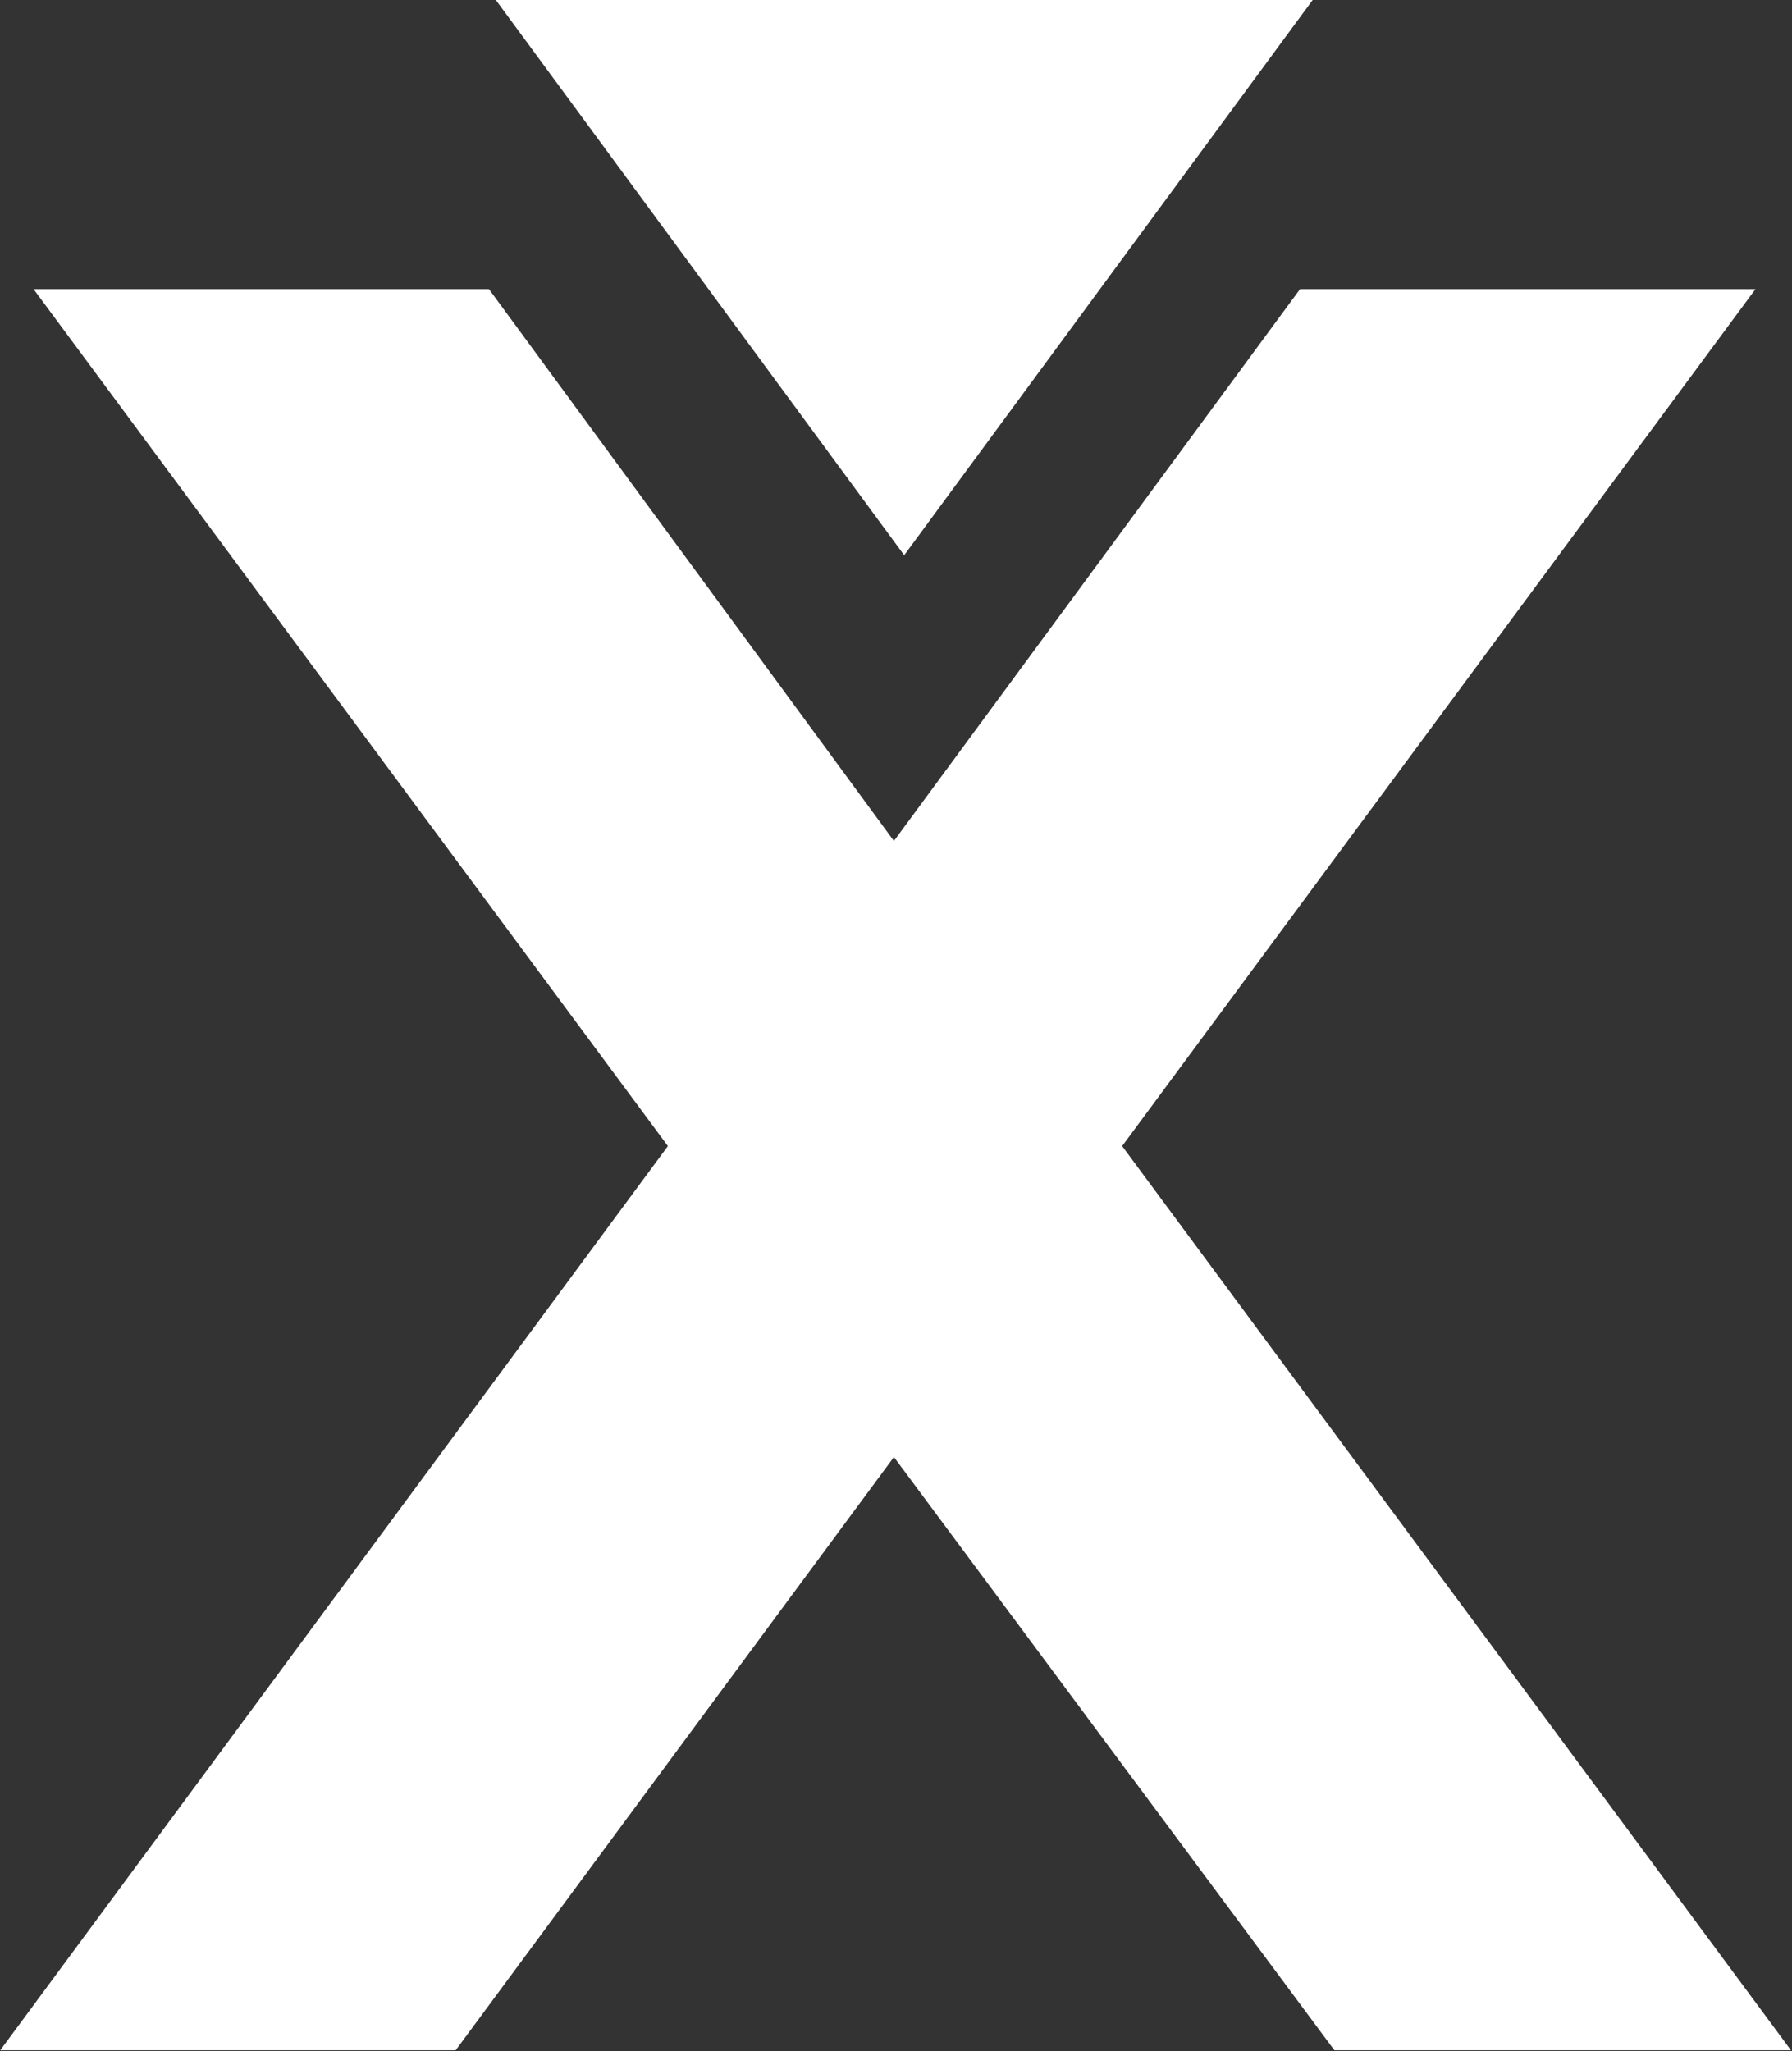 <svg version="1.2" xmlns="http://www.w3.org/2000/svg" viewBox="0 0 1378 1577" width="1378" height="1577">
	<rect x="0" y="0" width="1378" height="1577" fill="#333333" stroke="none"/>
	<title>BXRX_BIG copy-svg</title>
	<style>
		.s0 { fill: #ffffff } 
	</style>
	<path id="Layer" fill-rule="evenodd" class="s0" d="m381.3 0l314 426.9 314.1-426.9zm306.1 1120.3l338.7 456.1h351.1l-514.3-695.2 487-658.9h-350.2l-312.3 424.3-311.4-424.3h-350.2l487.8 658.9-513.4 695.2h350.2z"/>
</svg>
